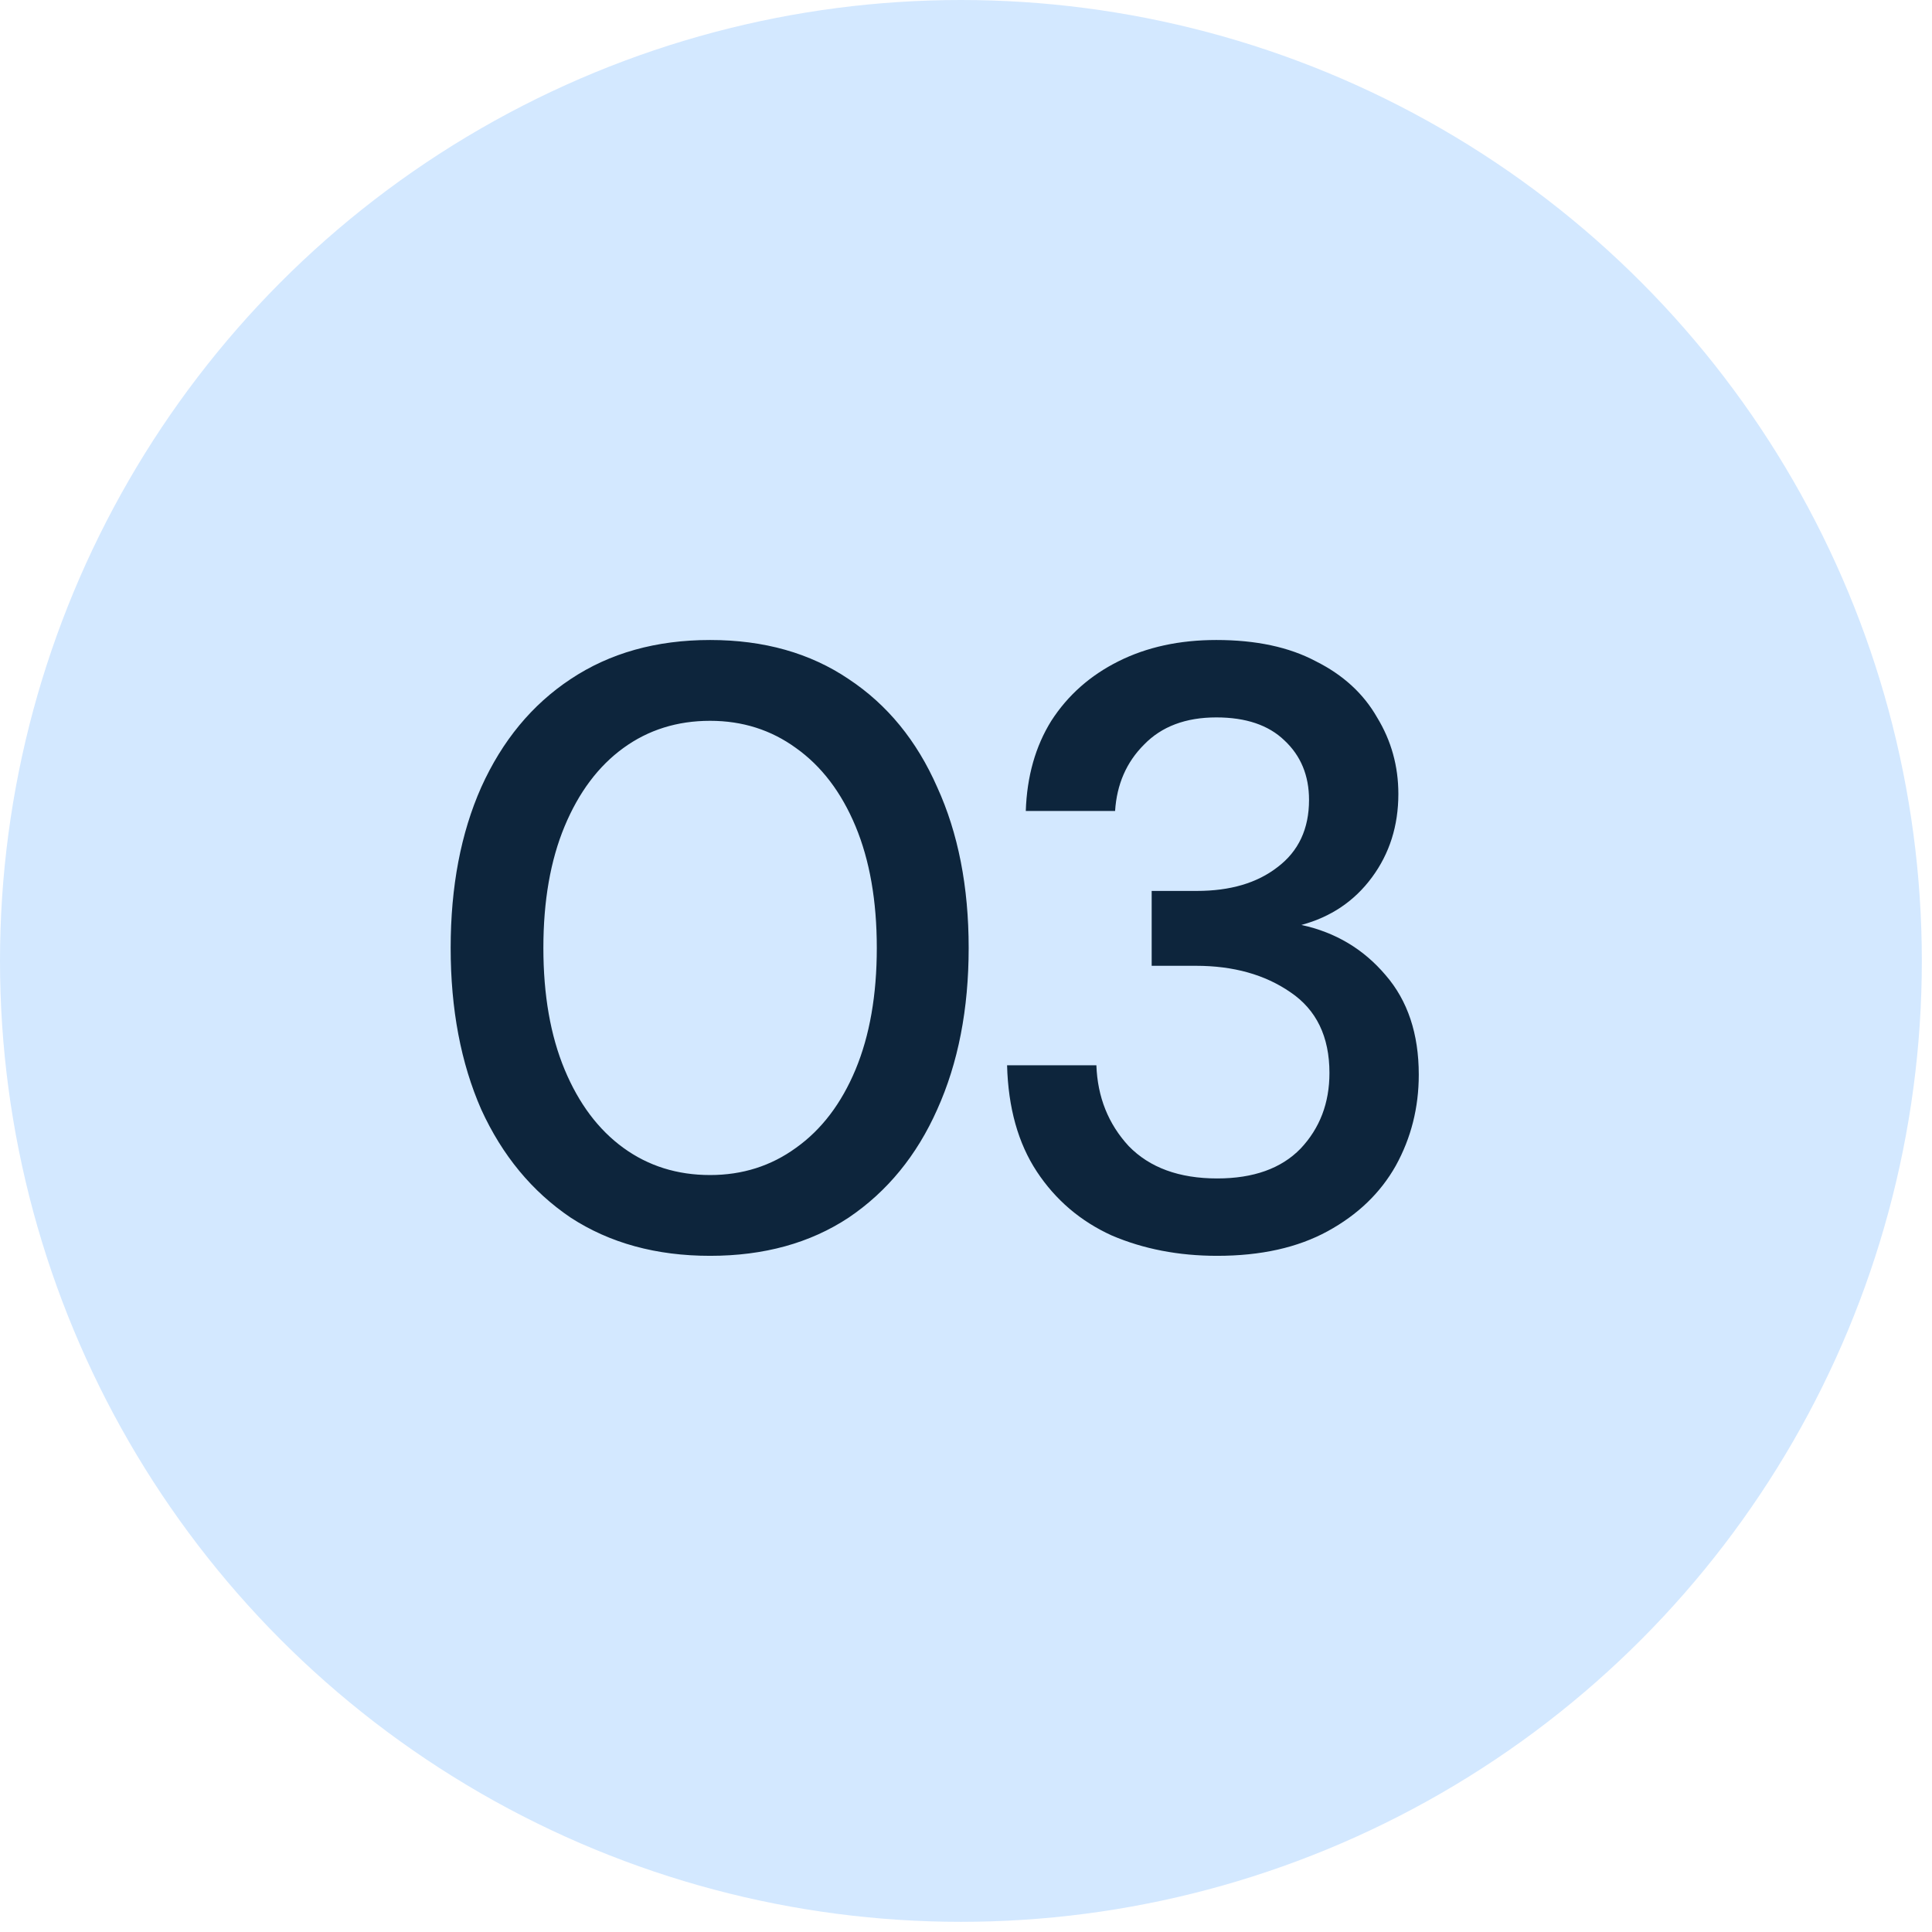 <svg xmlns="http://www.w3.org/2000/svg" width="76" height="76" viewBox="0 0 76 76" fill="none"><circle cx="37.8" cy="37.8" r="37.8" fill="#D3E8FF"></circle><path d="M27.933 49.401C25.814 49.401 23.985 48.9 22.446 47.896C20.929 46.87 19.758 45.453 18.932 43.646C18.129 41.817 17.728 39.698 17.728 37.289C17.728 34.88 18.129 32.772 18.932 30.965C19.758 29.136 20.929 27.719 22.446 26.715C23.985 25.689 25.814 25.176 27.933 25.176C30.052 25.176 31.87 25.689 33.387 26.715C34.904 27.719 36.064 29.136 36.867 30.965C37.692 32.772 38.105 34.88 38.105 37.289C38.105 39.698 37.692 41.817 36.867 43.646C36.064 45.453 34.904 46.87 33.387 47.896C31.87 48.9 30.052 49.401 27.933 49.401ZM27.933 46.223C29.205 46.223 30.331 45.866 31.313 45.152C32.316 44.438 33.097 43.412 33.655 42.074C34.212 40.735 34.491 39.14 34.491 37.289C34.491 35.437 34.212 33.842 33.655 32.504C33.097 31.166 32.316 30.139 31.313 29.426C30.331 28.712 29.205 28.355 27.933 28.355C26.639 28.355 25.502 28.712 24.52 29.426C23.539 30.139 22.769 31.166 22.211 32.504C21.654 33.842 21.375 35.437 21.375 37.289C21.375 39.14 21.654 40.735 22.211 42.074C22.769 43.412 23.539 44.438 24.52 45.152C25.502 45.866 26.639 46.223 27.933 46.223ZM47.881 49.401C46.364 49.401 44.981 49.134 43.731 48.599C42.505 48.041 41.523 47.204 40.787 46.089C40.051 44.974 39.66 43.579 39.616 41.906H43.129C43.174 43.156 43.598 44.215 44.401 45.085C45.226 45.933 46.386 46.357 47.881 46.357C49.308 46.357 50.401 45.966 51.16 45.185C51.918 44.382 52.297 43.39 52.297 42.208C52.297 40.78 51.784 39.72 50.758 39.029C49.754 38.337 48.516 37.992 47.044 37.992H45.304V35.047H47.078C48.394 35.047 49.453 34.735 50.256 34.11C51.082 33.486 51.494 32.604 51.494 31.467C51.494 30.508 51.171 29.727 50.524 29.124C49.899 28.522 49.007 28.221 47.847 28.221C46.642 28.221 45.694 28.578 45.003 29.292C44.311 29.983 43.932 30.853 43.865 31.902H40.352C40.397 30.541 40.731 29.359 41.356 28.355C42.003 27.351 42.884 26.57 43.999 26.013C45.114 25.455 46.397 25.176 47.847 25.176C49.409 25.176 50.714 25.455 51.762 26.013C52.833 26.548 53.636 27.284 54.171 28.221C54.729 29.136 55.008 30.139 55.008 31.232C55.008 32.482 54.662 33.575 53.97 34.512C53.279 35.449 52.353 36.073 51.193 36.385C52.532 36.675 53.636 37.333 54.506 38.359C55.376 39.363 55.811 40.668 55.811 42.274C55.811 43.568 55.51 44.762 54.907 45.855C54.305 46.925 53.413 47.784 52.23 48.431C51.048 49.078 49.598 49.401 47.881 49.401Z" fill="#0D253C"></path></svg>